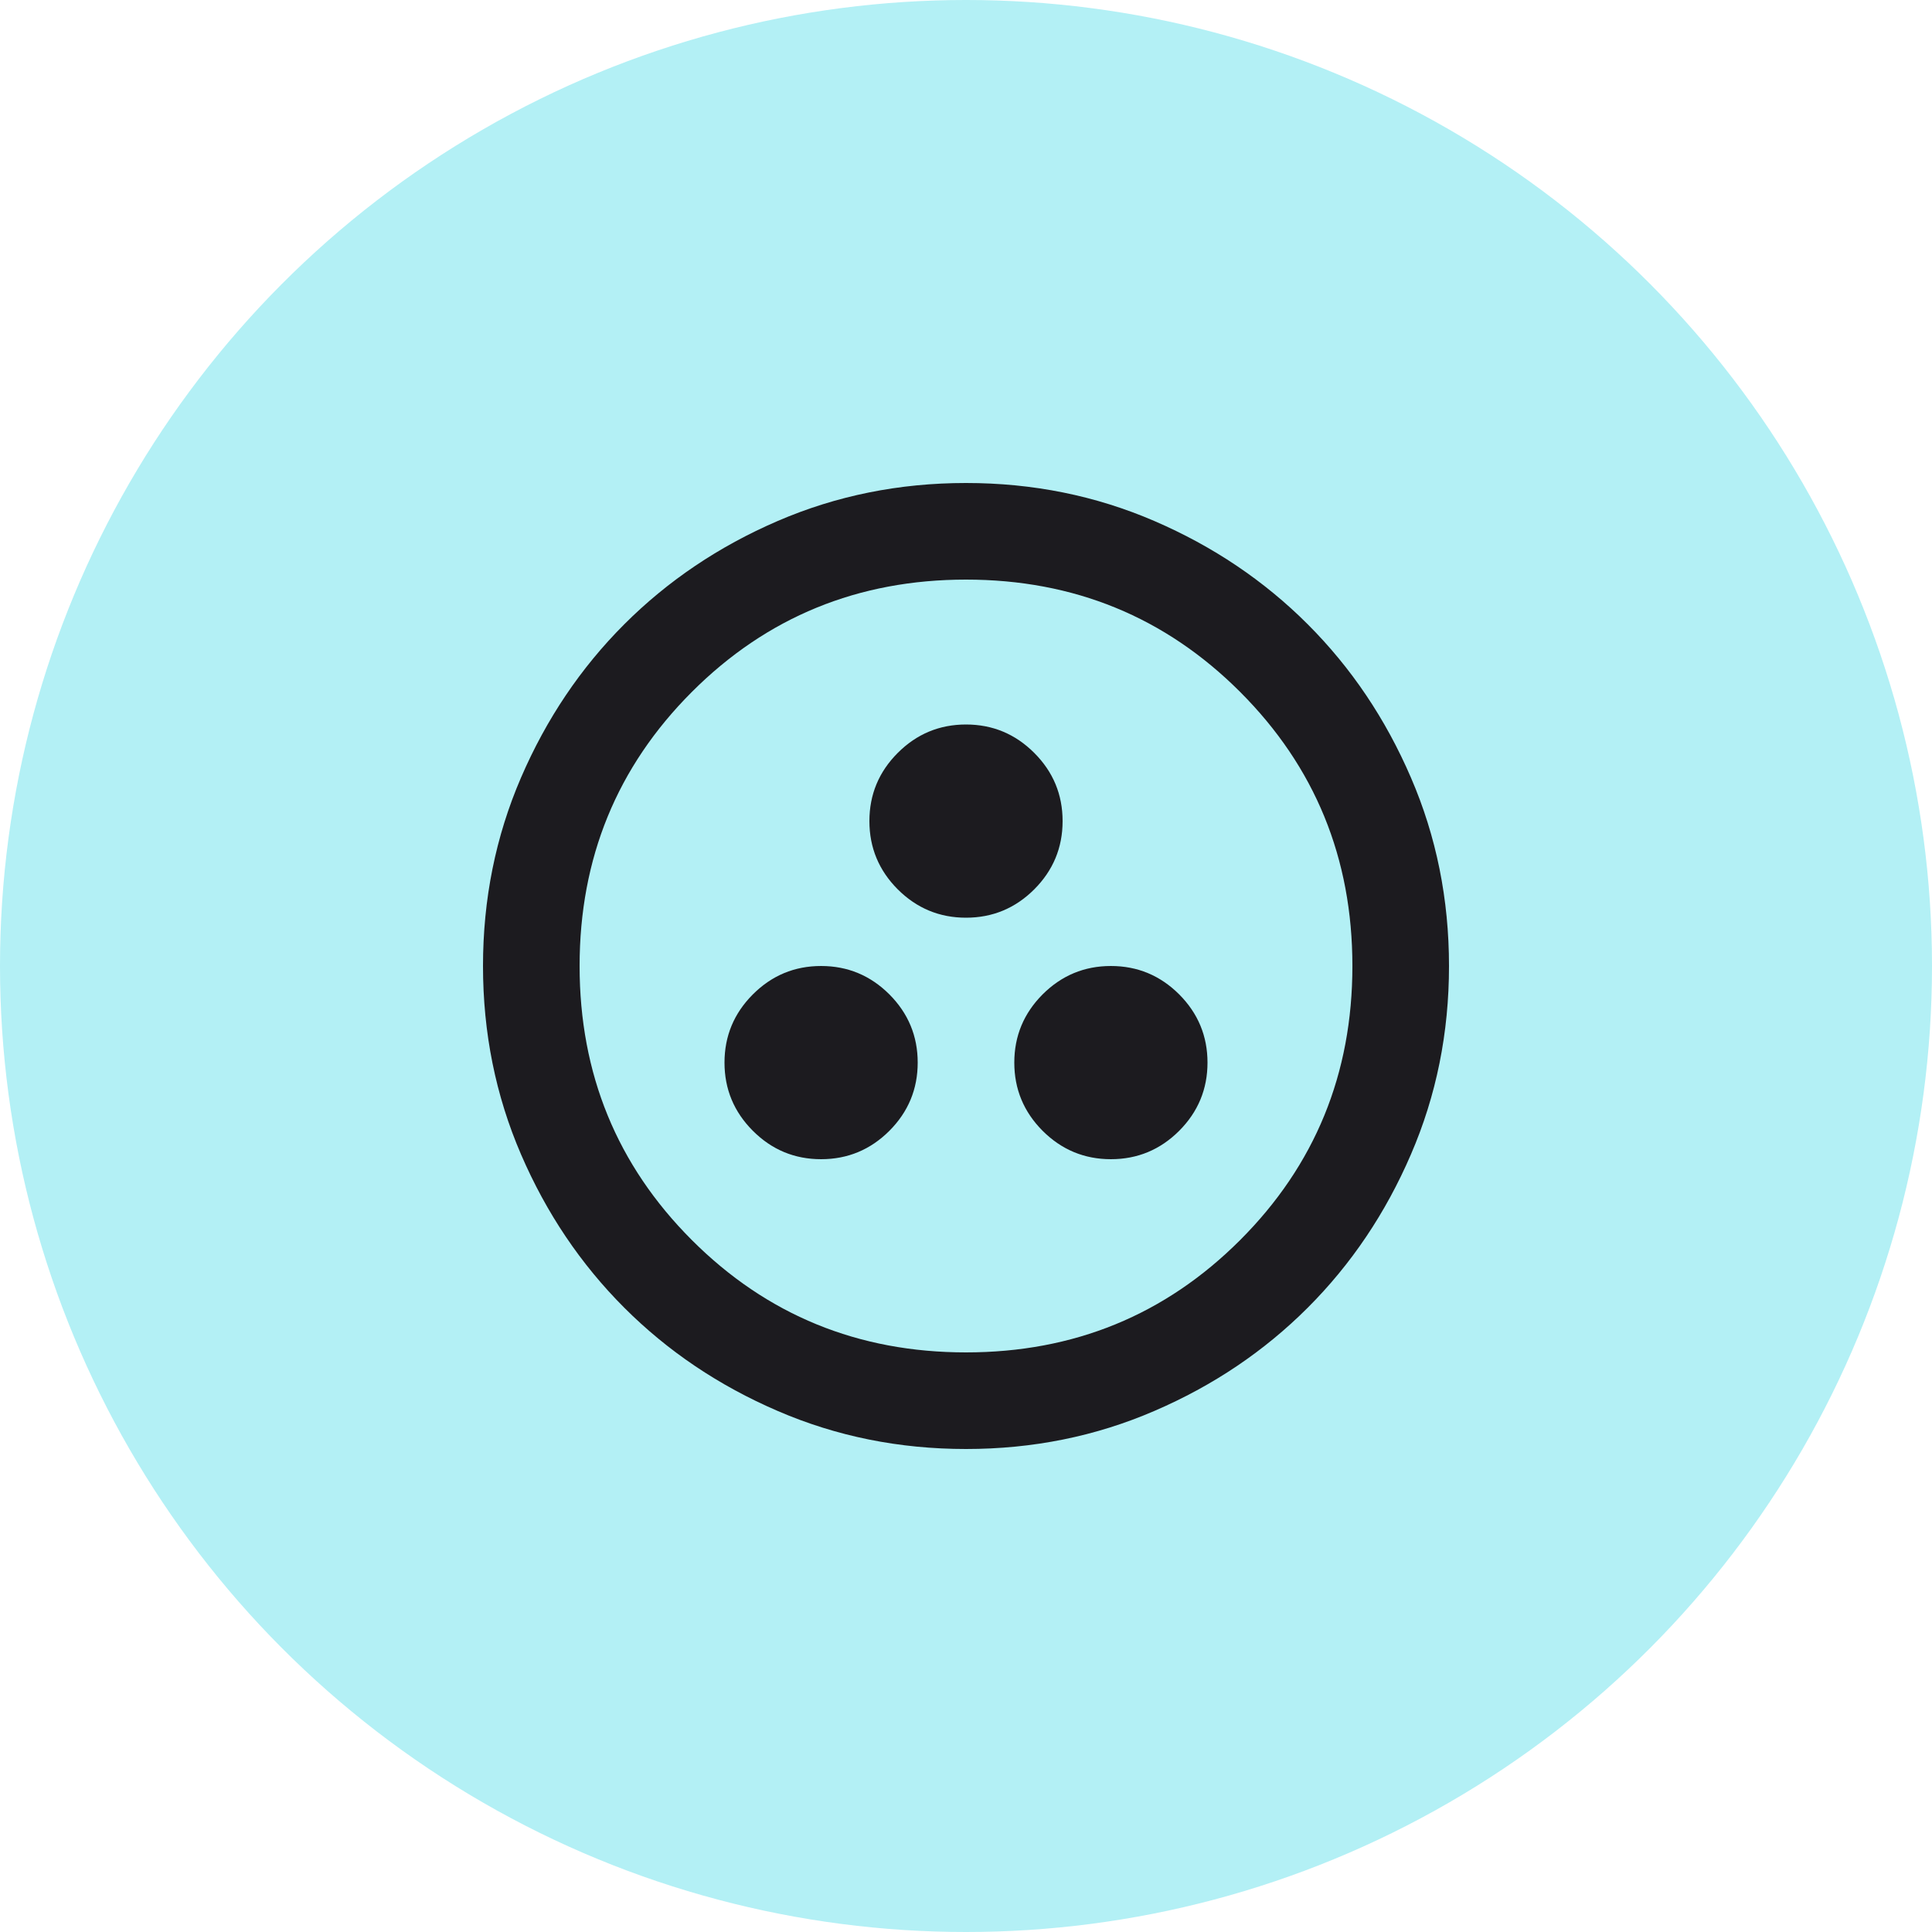 <?xml version="1.0" encoding="UTF-8"?> <svg xmlns="http://www.w3.org/2000/svg" width="40" height="40" viewBox="0 0 40 40" fill="none"><circle cx="20" cy="20" r="20" fill="#B3F0F5"></circle><mask id="mask0_751_832" style="mask-type:alpha" maskUnits="userSpaceOnUse" x="8" y="8" width="24" height="24"><rect x="8" y="8" width="24" height="24" fill="#D9D9D9"></rect></mask><g mask="url(#mask0_751_832)"><path d="M17 24C17.55 24 18.021 23.804 18.413 23.413C18.804 23.021 19 22.55 19 22C19 21.45 18.804 20.979 18.413 20.587C18.021 20.196 17.55 20 17 20C16.45 20 15.979 20.196 15.588 20.587C15.196 20.979 15 21.45 15 22C15 22.55 15.196 23.021 15.588 23.413C15.979 23.804 16.45 24 17 24ZM23 24C23.55 24 24.021 23.804 24.413 23.413C24.804 23.021 25 22.55 25 22C25 21.45 24.804 20.979 24.413 20.587C24.021 20.196 23.55 20 23 20C22.45 20 21.979 20.196 21.587 20.587C21.196 20.979 21 21.45 21 22C21 22.55 21.196 23.021 21.587 23.413C21.979 23.804 22.45 24 23 24ZM20 19C20.55 19 21.021 18.804 21.413 18.413C21.804 18.021 22 17.55 22 17C22 16.45 21.804 15.979 21.413 15.588C21.021 15.196 20.55 15 20 15C19.45 15 18.979 15.196 18.587 15.588C18.196 15.979 18 16.45 18 17C18 17.55 18.196 18.021 18.587 18.413C18.979 18.804 19.45 19 20 19ZM20 30C18.617 30 17.317 29.738 16.1 29.212C14.883 28.688 13.825 27.975 12.925 27.075C12.025 26.175 11.312 25.117 10.787 23.9C10.262 22.683 10 21.383 10 20C10 18.617 10.262 17.317 10.787 16.1C11.312 14.883 12.025 13.825 12.925 12.925C13.825 12.025 14.883 11.312 16.1 10.787C17.317 10.262 18.617 10 20 10C21.383 10 22.683 10.262 23.9 10.787C25.117 11.312 26.175 12.025 27.075 12.925C27.975 13.825 28.688 14.883 29.212 16.1C29.738 17.317 30 18.617 30 20C30 21.383 29.738 22.683 29.212 23.9C28.688 25.117 27.975 26.175 27.075 27.075C26.175 27.975 25.117 28.688 23.9 29.212C22.683 29.738 21.383 30 20 30ZM20 28C22.233 28 24.125 27.225 25.675 25.675C27.225 24.125 28 22.233 28 20C28 17.767 27.225 15.875 25.675 14.325C24.125 12.775 22.233 12 20 12C17.767 12 15.875 12.775 14.325 14.325C12.775 15.875 12 17.767 12 20C12 22.233 12.775 24.125 14.325 25.675C15.875 27.225 17.767 28 20 28Z" fill="#1C1B1F"></path></g></svg> 